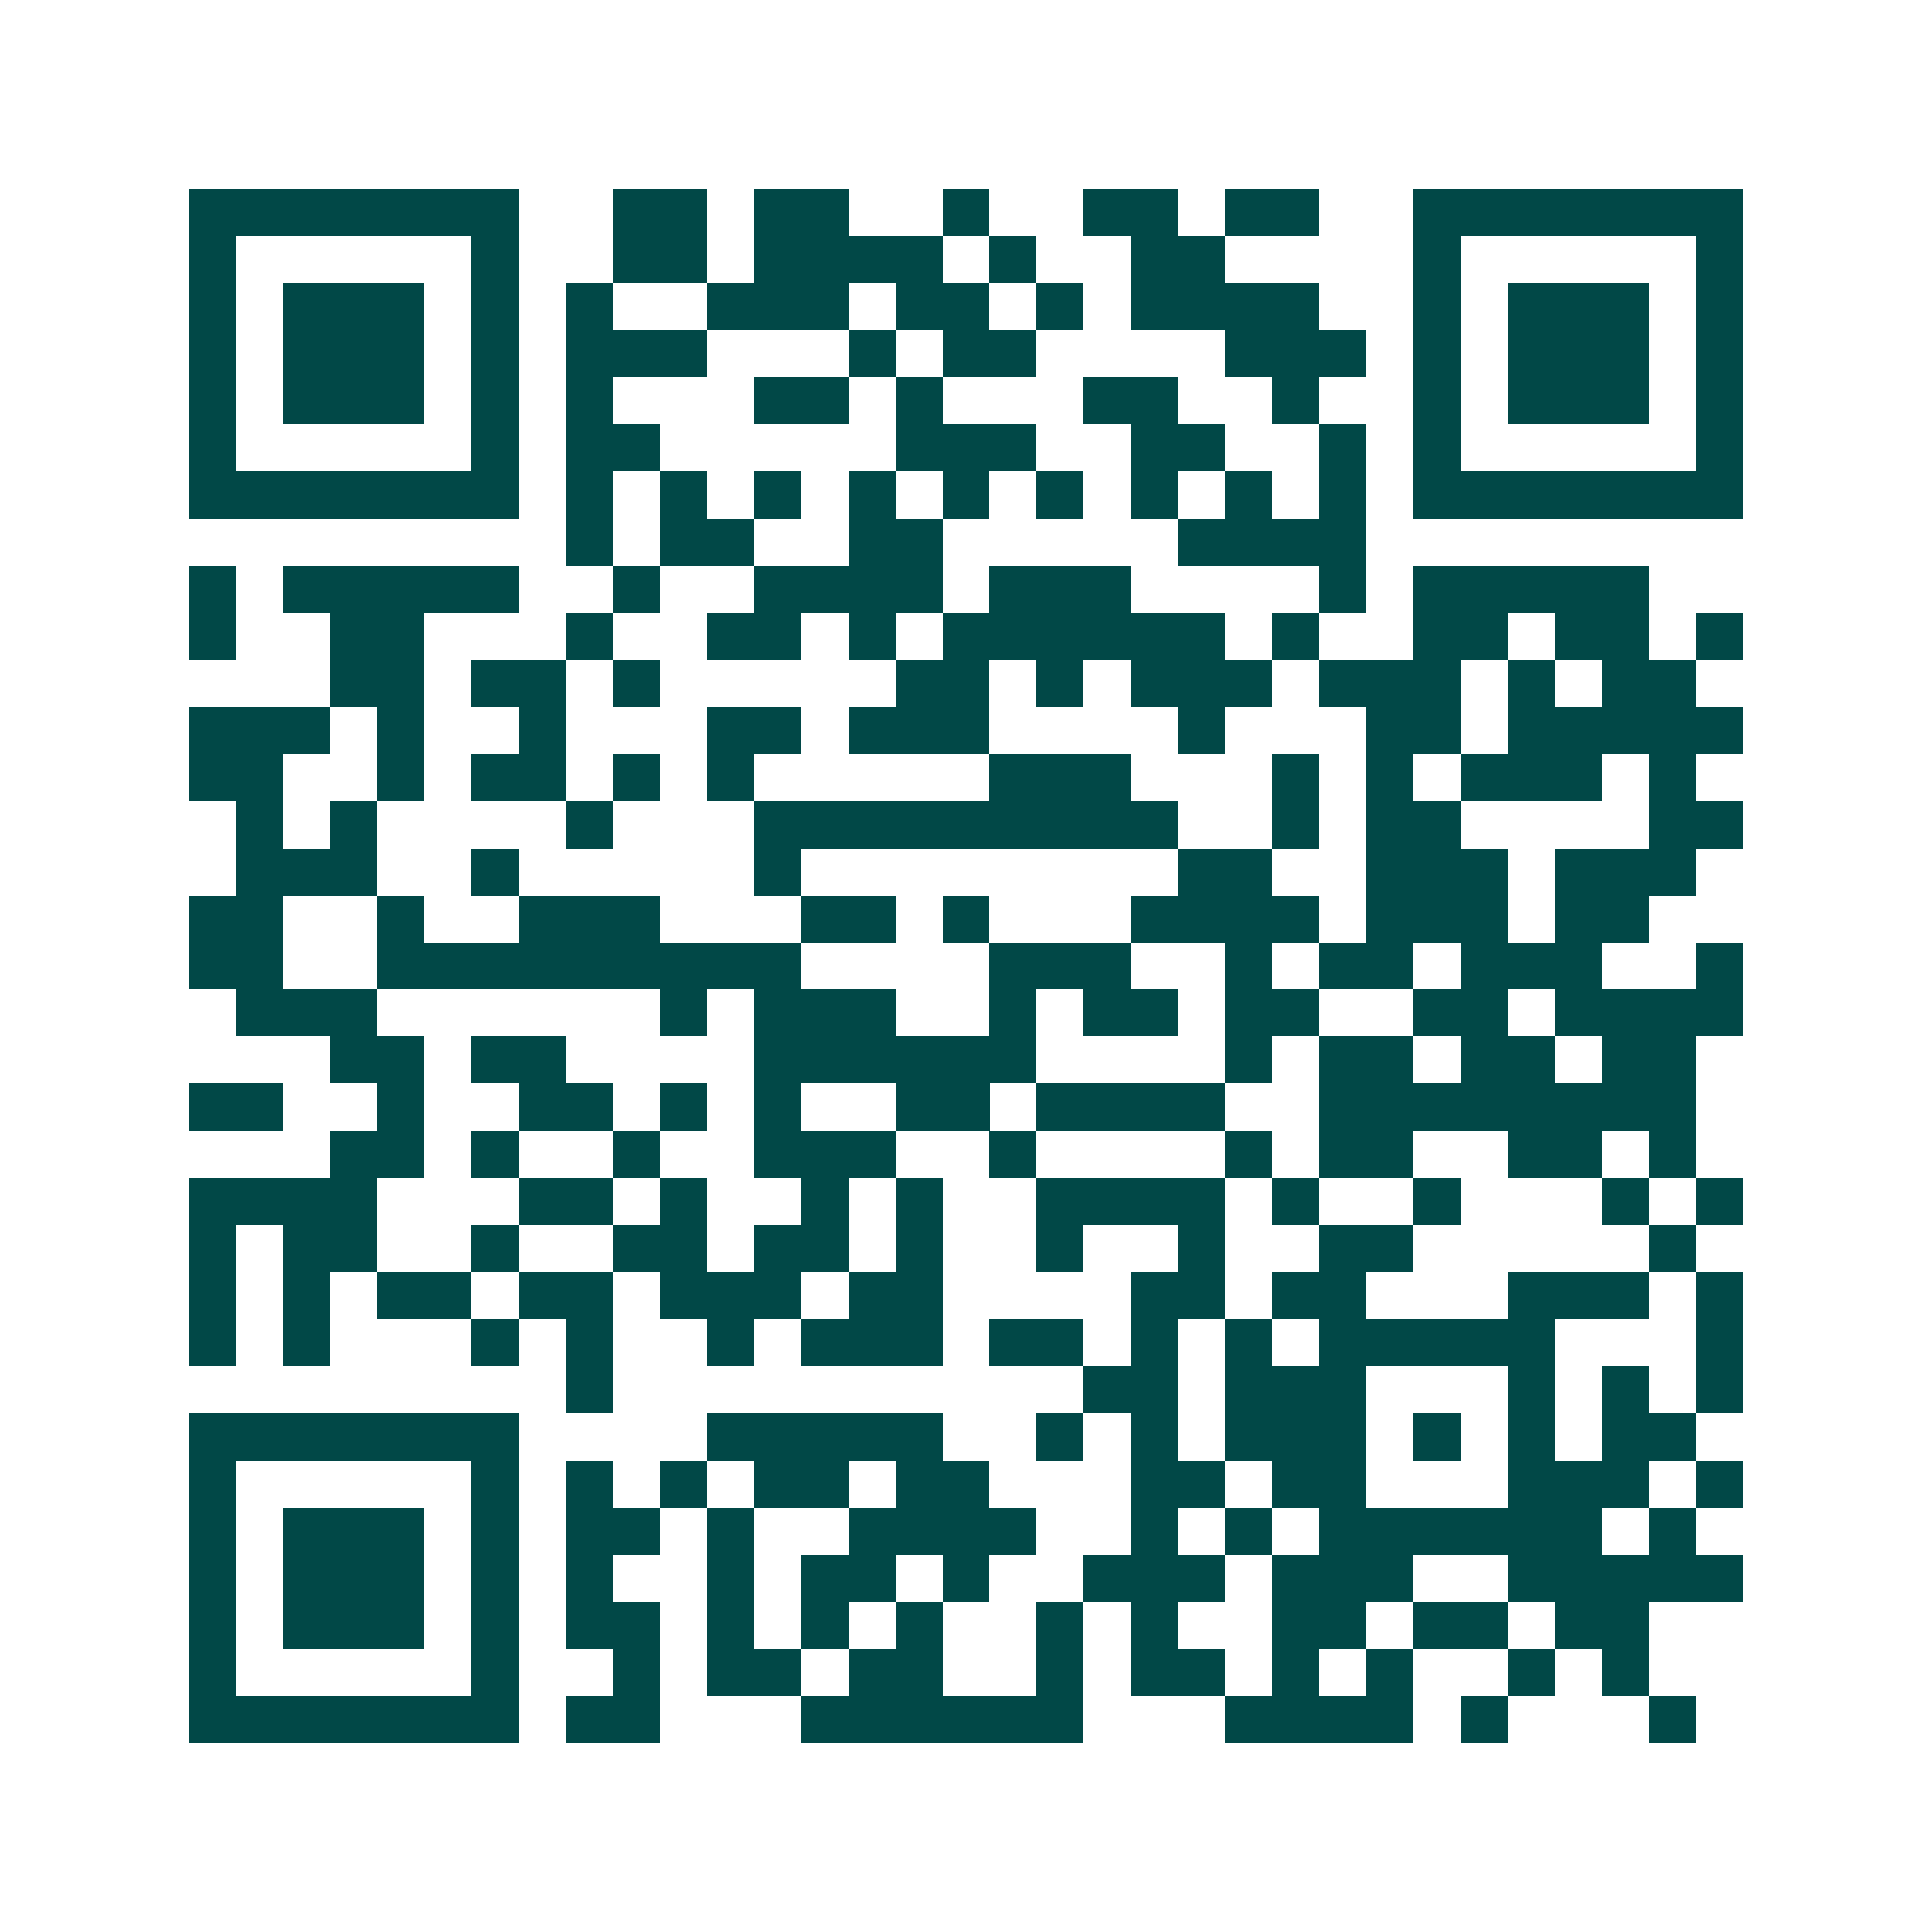 <svg xmlns="http://www.w3.org/2000/svg" width="200" height="200" viewBox="0 0 41 41" shape-rendering="crispEdges"><path fill="#ffffff" d="M0 0h41v41H0z"/><path stroke="#014847" d="M4 4.5h7m2 0h2m1 0h2m2 0h1m2 0h2m1 0h2m2 0h7M4 5.5h1m5 0h1m2 0h2m1 0h4m1 0h1m2 0h2m4 0h1m5 0h1M4 6.5h1m1 0h3m1 0h1m1 0h1m2 0h3m1 0h2m1 0h1m1 0h4m2 0h1m1 0h3m1 0h1M4 7.5h1m1 0h3m1 0h1m1 0h3m3 0h1m1 0h2m4 0h3m1 0h1m1 0h3m1 0h1M4 8.5h1m1 0h3m1 0h1m1 0h1m3 0h2m1 0h1m3 0h2m2 0h1m2 0h1m1 0h3m1 0h1M4 9.5h1m5 0h1m1 0h2m5 0h3m2 0h2m2 0h1m1 0h1m5 0h1M4 10.5h7m1 0h1m1 0h1m1 0h1m1 0h1m1 0h1m1 0h1m1 0h1m1 0h1m1 0h1m1 0h7M12 11.5h1m1 0h2m2 0h2m5 0h4M4 12.5h1m1 0h5m2 0h1m2 0h4m1 0h3m4 0h1m1 0h5M4 13.5h1m2 0h2m3 0h1m2 0h2m1 0h1m1 0h6m1 0h1m2 0h2m1 0h2m1 0h1M7 14.5h2m1 0h2m1 0h1m5 0h2m1 0h1m1 0h3m1 0h3m1 0h1m1 0h2M4 15.5h3m1 0h1m2 0h1m3 0h2m1 0h3m4 0h1m3 0h2m1 0h5M4 16.5h2m2 0h1m1 0h2m1 0h1m1 0h1m5 0h3m3 0h1m1 0h1m1 0h3m1 0h1M5 17.5h1m1 0h1m4 0h1m3 0h9m2 0h1m1 0h2m4 0h2M5 18.5h3m2 0h1m5 0h1m8 0h2m2 0h3m1 0h3M4 19.5h2m2 0h1m2 0h3m3 0h2m1 0h1m3 0h4m1 0h3m1 0h2M4 20.5h2m2 0h9m4 0h3m2 0h1m1 0h2m1 0h3m2 0h1M5 21.5h3m6 0h1m1 0h3m2 0h1m1 0h2m1 0h2m2 0h2m1 0h4M7 22.5h2m1 0h2m4 0h6m4 0h1m1 0h2m1 0h2m1 0h2M4 23.5h2m2 0h1m2 0h2m1 0h1m1 0h1m2 0h2m1 0h4m2 0h8M7 24.5h2m1 0h1m2 0h1m2 0h3m2 0h1m4 0h1m1 0h2m2 0h2m1 0h1M4 25.5h4m3 0h2m1 0h1m2 0h1m1 0h1m2 0h4m1 0h1m2 0h1m3 0h1m1 0h1M4 26.5h1m1 0h2m2 0h1m2 0h2m1 0h2m1 0h1m2 0h1m2 0h1m2 0h2m5 0h1M4 27.5h1m1 0h1m1 0h2m1 0h2m1 0h3m1 0h2m4 0h2m1 0h2m3 0h3m1 0h1M4 28.5h1m1 0h1m3 0h1m1 0h1m2 0h1m1 0h3m1 0h2m1 0h1m1 0h1m1 0h5m3 0h1M12 29.5h1m10 0h2m1 0h3m3 0h1m1 0h1m1 0h1M4 30.5h7m4 0h5m2 0h1m1 0h1m1 0h3m1 0h1m1 0h1m1 0h2M4 31.5h1m5 0h1m1 0h1m1 0h1m1 0h2m1 0h2m3 0h2m1 0h2m3 0h3m1 0h1M4 32.5h1m1 0h3m1 0h1m1 0h2m1 0h1m2 0h4m2 0h1m1 0h1m1 0h6m1 0h1M4 33.5h1m1 0h3m1 0h1m1 0h1m2 0h1m1 0h2m1 0h1m2 0h3m1 0h3m2 0h5M4 34.5h1m1 0h3m1 0h1m1 0h2m1 0h1m1 0h1m1 0h1m2 0h1m1 0h1m2 0h2m1 0h2m1 0h2M4 35.5h1m5 0h1m2 0h1m1 0h2m1 0h2m2 0h1m1 0h2m1 0h1m1 0h1m2 0h1m1 0h1M4 36.5h7m1 0h2m3 0h6m3 0h4m1 0h1m3 0h1"/></svg>
